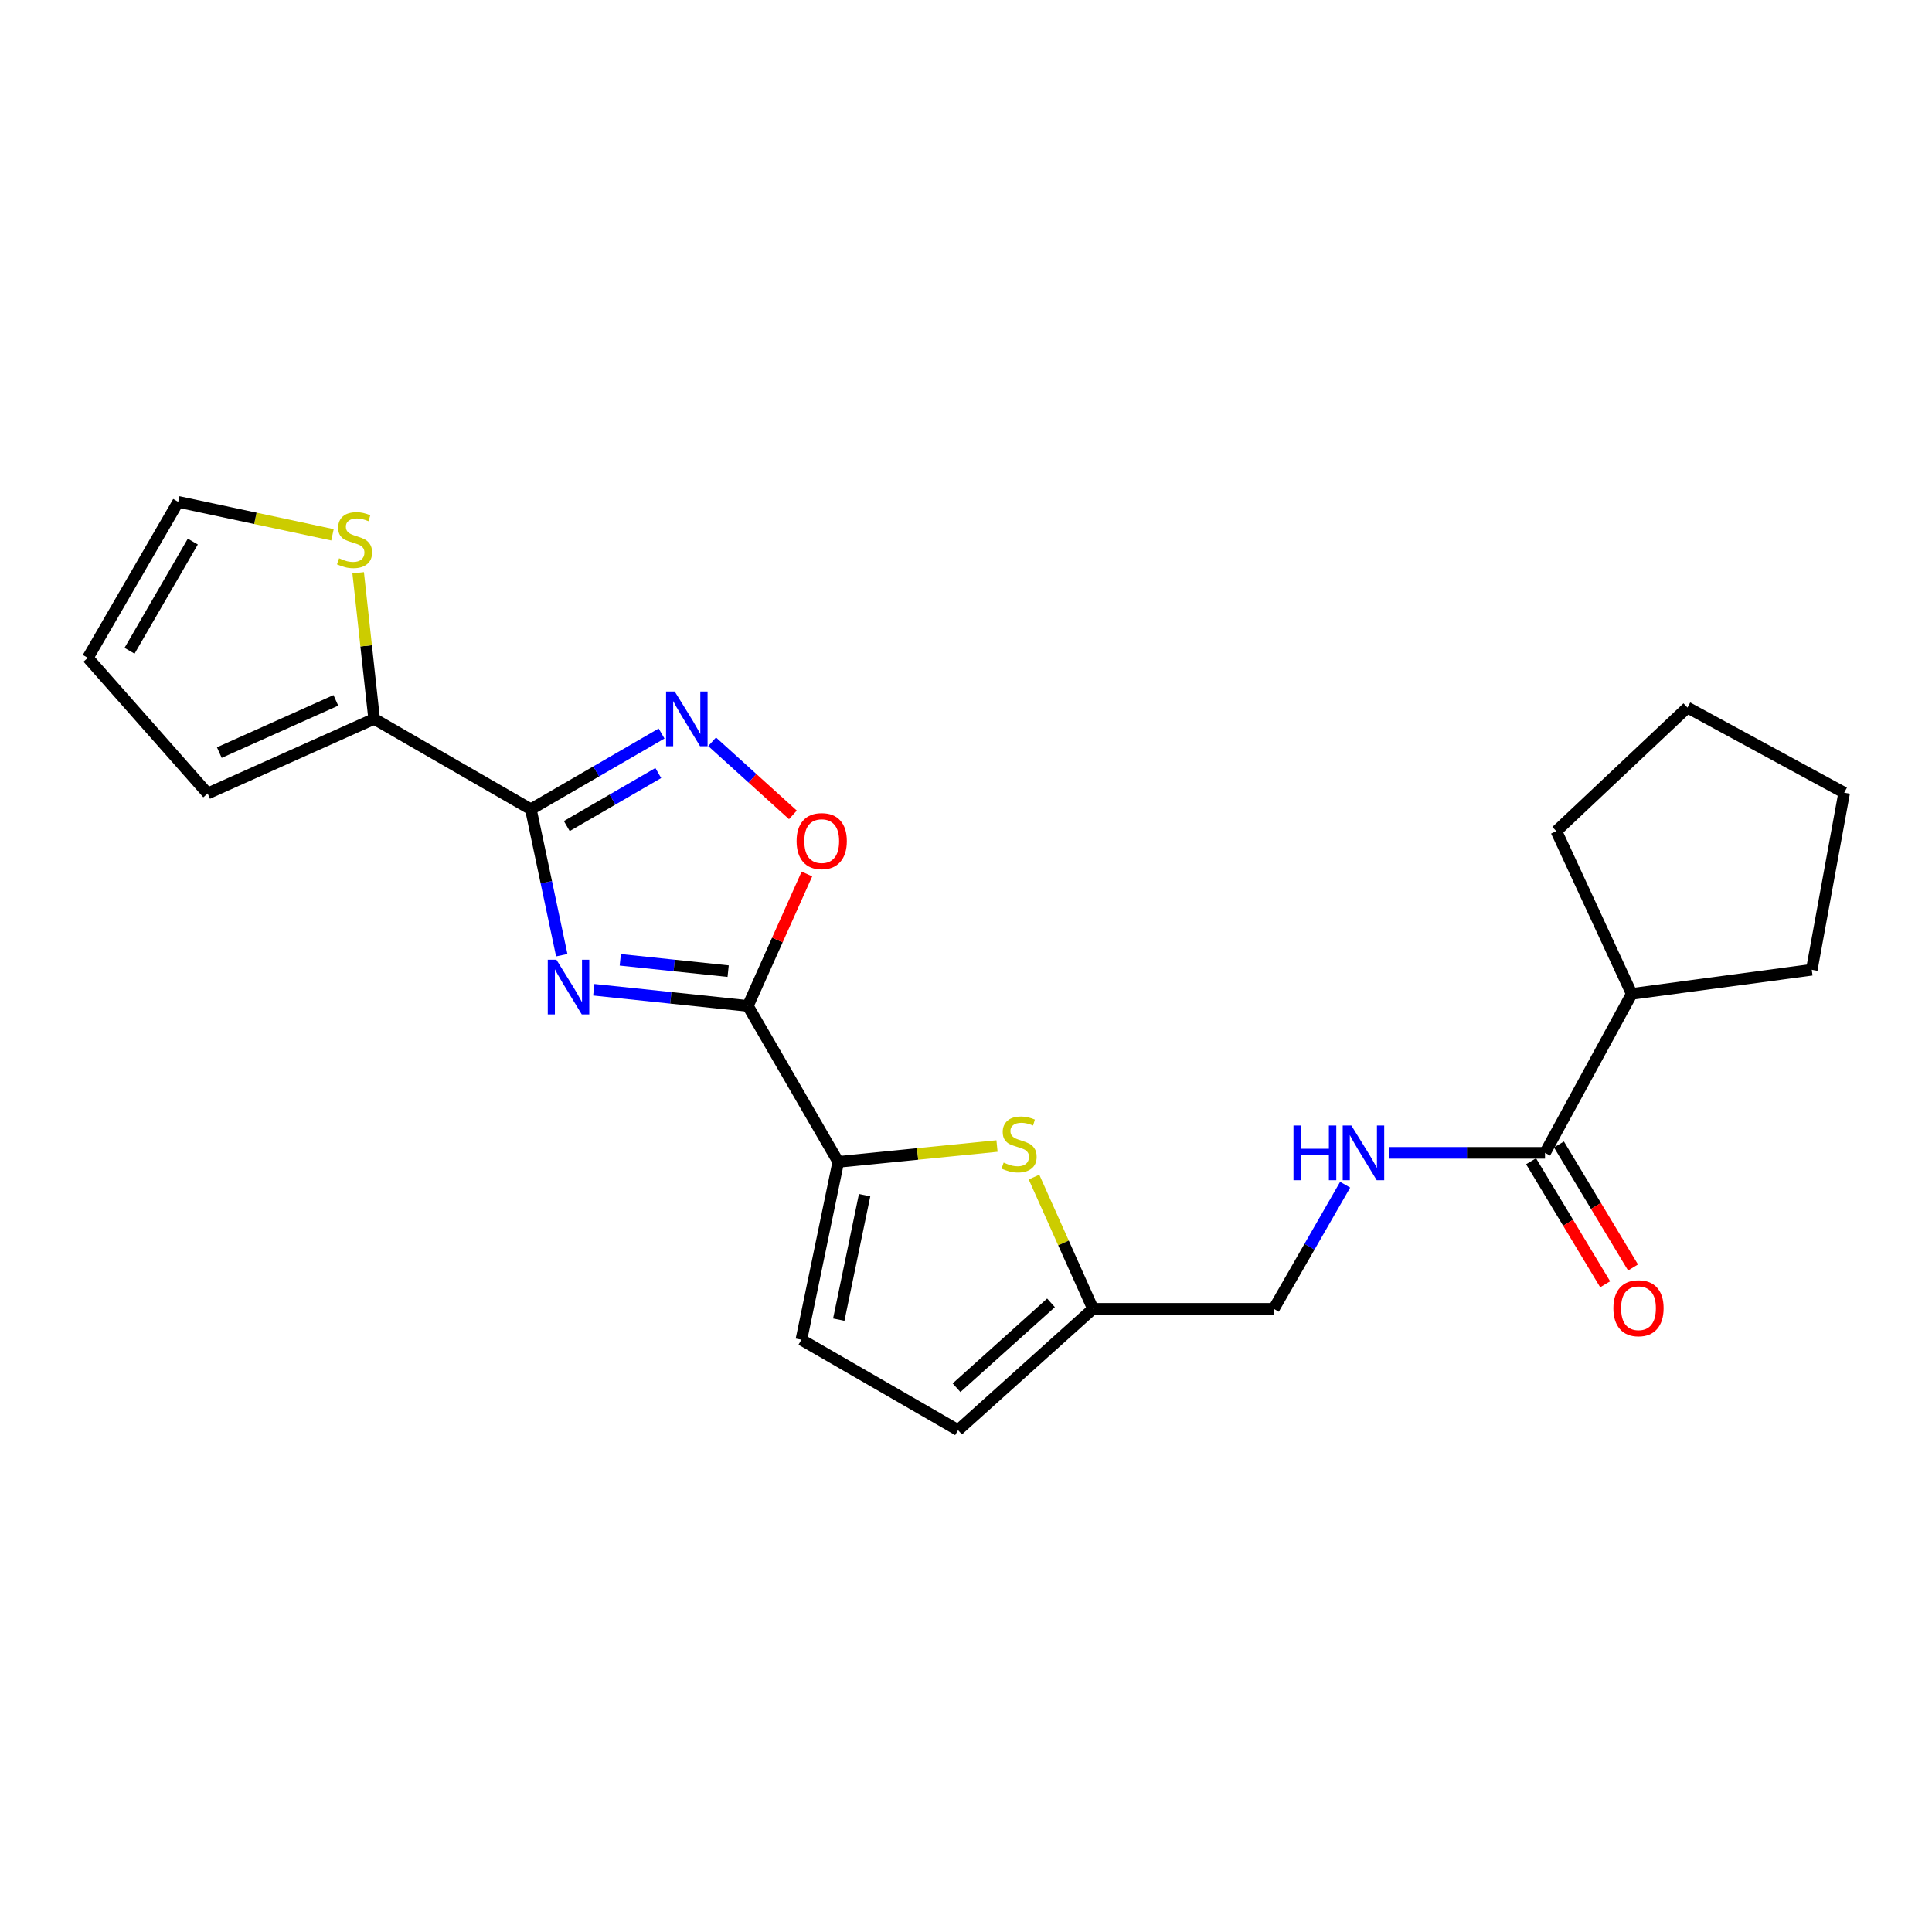 <?xml version='1.0' encoding='iso-8859-1'?>
<svg version='1.1' baseProfile='full'
              xmlns='http://www.w3.org/2000/svg'
                      xmlns:rdkit='http://www.rdkit.org/xml'
                      xmlns:xlink='http://www.w3.org/1999/xlink'
                  xml:space='preserve'
width='1000px' height='1000px' viewBox='0 0 1000 1000'>
<!-- END OF HEADER -->
<rect style='opacity:1.0;fill:#FFFFFF;stroke:none' width='1000' height='1000' x='0' y='0'> </rect>
<path class='bond-0' d='M 290.767,494.408 L 282.769,456.644' style='fill:none;fill-rule:evenodd;stroke:#0000FF;stroke-width:6px;stroke-linecap:butt;stroke-linejoin:miter;stroke-opacity:1' />
<path class='bond-0' d='M 282.769,456.644 L 274.772,418.879' style='fill:none;fill-rule:evenodd;stroke:#000000;stroke-width:6px;stroke-linecap:butt;stroke-linejoin:miter;stroke-opacity:1' />
<path class='bond-1' d='M 307.337,512.294 L 347.214,516.482' style='fill:none;fill-rule:evenodd;stroke:#0000FF;stroke-width:6px;stroke-linecap:butt;stroke-linejoin:miter;stroke-opacity:1' />
<path class='bond-1' d='M 347.214,516.482 L 387.091,520.671' style='fill:none;fill-rule:evenodd;stroke:#000000;stroke-width:6px;stroke-linecap:butt;stroke-linejoin:miter;stroke-opacity:1' />
<path class='bond-1' d='M 321.06,496.799 L 348.974,499.731' style='fill:none;fill-rule:evenodd;stroke:#0000FF;stroke-width:6px;stroke-linecap:butt;stroke-linejoin:miter;stroke-opacity:1' />
<path class='bond-1' d='M 348.974,499.731 L 376.888,502.663' style='fill:none;fill-rule:evenodd;stroke:#000000;stroke-width:6px;stroke-linecap:butt;stroke-linejoin:miter;stroke-opacity:1' />
<path class='bond-2' d='M 274.772,418.879 L 308.6,399.273' style='fill:none;fill-rule:evenodd;stroke:#000000;stroke-width:6px;stroke-linecap:butt;stroke-linejoin:miter;stroke-opacity:1' />
<path class='bond-2' d='M 308.6,399.273 L 342.427,379.668' style='fill:none;fill-rule:evenodd;stroke:#0000FF;stroke-width:6px;stroke-linecap:butt;stroke-linejoin:miter;stroke-opacity:1' />
<path class='bond-2' d='M 293.366,427.57 L 317.046,413.846' style='fill:none;fill-rule:evenodd;stroke:#000000;stroke-width:6px;stroke-linecap:butt;stroke-linejoin:miter;stroke-opacity:1' />
<path class='bond-2' d='M 317.046,413.846 L 340.725,400.122' style='fill:none;fill-rule:evenodd;stroke:#0000FF;stroke-width:6px;stroke-linecap:butt;stroke-linejoin:miter;stroke-opacity:1' />
<path class='bond-6' d='M 274.772,418.879 L 193.651,372.091' style='fill:none;fill-rule:evenodd;stroke:#000000;stroke-width:6px;stroke-linecap:butt;stroke-linejoin:miter;stroke-opacity:1' />
<path class='bond-3' d='M 387.091,520.671 L 433.889,601.39' style='fill:none;fill-rule:evenodd;stroke:#000000;stroke-width:6px;stroke-linecap:butt;stroke-linejoin:miter;stroke-opacity:1' />
<path class='bond-4' d='M 387.091,520.671 L 402.377,486.522' style='fill:none;fill-rule:evenodd;stroke:#000000;stroke-width:6px;stroke-linecap:butt;stroke-linejoin:miter;stroke-opacity:1' />
<path class='bond-4' d='M 402.377,486.522 L 417.663,452.373' style='fill:none;fill-rule:evenodd;stroke:#FF0000;stroke-width:6px;stroke-linecap:butt;stroke-linejoin:miter;stroke-opacity:1' />
<path class='bond-23' d='M 368.594,383.941 L 389.499,402.859' style='fill:none;fill-rule:evenodd;stroke:#0000FF;stroke-width:6px;stroke-linecap:butt;stroke-linejoin:miter;stroke-opacity:1' />
<path class='bond-23' d='M 389.499,402.859 L 410.404,421.778' style='fill:none;fill-rule:evenodd;stroke:#FF0000;stroke-width:6px;stroke-linecap:butt;stroke-linejoin:miter;stroke-opacity:1' />
<path class='bond-5' d='M 433.889,601.39 L 474.97,597.286' style='fill:none;fill-rule:evenodd;stroke:#000000;stroke-width:6px;stroke-linecap:butt;stroke-linejoin:miter;stroke-opacity:1' />
<path class='bond-5' d='M 474.97,597.286 L 516.052,593.183' style='fill:none;fill-rule:evenodd;stroke:#CCCC00;stroke-width:6px;stroke-linecap:butt;stroke-linejoin:miter;stroke-opacity:1' />
<path class='bond-7' d='M 433.889,601.39 L 414.79,693.44' style='fill:none;fill-rule:evenodd;stroke:#000000;stroke-width:6px;stroke-linecap:butt;stroke-linejoin:miter;stroke-opacity:1' />
<path class='bond-7' d='M 447.516,618.619 L 434.147,683.055' style='fill:none;fill-rule:evenodd;stroke:#000000;stroke-width:6px;stroke-linecap:butt;stroke-linejoin:miter;stroke-opacity:1' />
<path class='bond-9' d='M 535.193,609.261 L 550.461,643.359' style='fill:none;fill-rule:evenodd;stroke:#CCCC00;stroke-width:6px;stroke-linecap:butt;stroke-linejoin:miter;stroke-opacity:1' />
<path class='bond-9' d='M 550.461,643.359 L 565.728,677.458' style='fill:none;fill-rule:evenodd;stroke:#000000;stroke-width:6px;stroke-linecap:butt;stroke-linejoin:miter;stroke-opacity:1' />
<path class='bond-10' d='M 193.651,372.091 L 189.519,334.275' style='fill:none;fill-rule:evenodd;stroke:#000000;stroke-width:6px;stroke-linecap:butt;stroke-linejoin:miter;stroke-opacity:1' />
<path class='bond-10' d='M 189.519,334.275 L 185.388,296.46' style='fill:none;fill-rule:evenodd;stroke:#CCCC00;stroke-width:6px;stroke-linecap:butt;stroke-linejoin:miter;stroke-opacity:1' />
<path class='bond-13' d='M 193.651,372.091 L 107.477,410.7' style='fill:none;fill-rule:evenodd;stroke:#000000;stroke-width:6px;stroke-linecap:butt;stroke-linejoin:miter;stroke-opacity:1' />
<path class='bond-13' d='M 173.838,362.511 L 113.516,389.538' style='fill:none;fill-rule:evenodd;stroke:#000000;stroke-width:6px;stroke-linecap:butt;stroke-linejoin:miter;stroke-opacity:1' />
<path class='bond-11' d='M 414.79,693.44 L 495.892,740.238' style='fill:none;fill-rule:evenodd;stroke:#000000;stroke-width:6px;stroke-linecap:butt;stroke-linejoin:miter;stroke-opacity:1' />
<path class='bond-8' d='M 799.696,596.72 L 759.256,596.72' style='fill:none;fill-rule:evenodd;stroke:#000000;stroke-width:6px;stroke-linecap:butt;stroke-linejoin:miter;stroke-opacity:1' />
<path class='bond-8' d='M 759.256,596.72 L 718.816,596.72' style='fill:none;fill-rule:evenodd;stroke:#0000FF;stroke-width:6px;stroke-linecap:butt;stroke-linejoin:miter;stroke-opacity:1' />
<path class='bond-15' d='M 792.482,601.066 L 811.657,632.901' style='fill:none;fill-rule:evenodd;stroke:#000000;stroke-width:6px;stroke-linecap:butt;stroke-linejoin:miter;stroke-opacity:1' />
<path class='bond-15' d='M 811.657,632.901 L 830.832,664.736' style='fill:none;fill-rule:evenodd;stroke:#FF0000;stroke-width:6px;stroke-linecap:butt;stroke-linejoin:miter;stroke-opacity:1' />
<path class='bond-15' d='M 806.91,592.375 L 826.085,624.21' style='fill:none;fill-rule:evenodd;stroke:#000000;stroke-width:6px;stroke-linecap:butt;stroke-linejoin:miter;stroke-opacity:1' />
<path class='bond-15' d='M 826.085,624.21 L 845.261,656.045' style='fill:none;fill-rule:evenodd;stroke:#FF0000;stroke-width:6px;stroke-linecap:butt;stroke-linejoin:miter;stroke-opacity:1' />
<path class='bond-17' d='M 799.696,596.72 L 844.575,514.429' style='fill:none;fill-rule:evenodd;stroke:#000000;stroke-width:6px;stroke-linecap:butt;stroke-linejoin:miter;stroke-opacity:1' />
<path class='bond-18' d='M 565.728,677.458 L 659.313,677.458' style='fill:none;fill-rule:evenodd;stroke:#000000;stroke-width:6px;stroke-linecap:butt;stroke-linejoin:miter;stroke-opacity:1' />
<path class='bond-24' d='M 565.728,677.458 L 495.892,740.238' style='fill:none;fill-rule:evenodd;stroke:#000000;stroke-width:6px;stroke-linecap:butt;stroke-linejoin:miter;stroke-opacity:1' />
<path class='bond-24' d='M 543.992,674.348 L 495.107,718.294' style='fill:none;fill-rule:evenodd;stroke:#000000;stroke-width:6px;stroke-linecap:butt;stroke-linejoin:miter;stroke-opacity:1' />
<path class='bond-14' d='M 172.094,276.808 L 132.168,268.285' style='fill:none;fill-rule:evenodd;stroke:#CCCC00;stroke-width:6px;stroke-linecap:butt;stroke-linejoin:miter;stroke-opacity:1' />
<path class='bond-14' d='M 132.168,268.285 L 92.243,259.762' style='fill:none;fill-rule:evenodd;stroke:#000000;stroke-width:6px;stroke-linecap:butt;stroke-linejoin:miter;stroke-opacity:1' />
<path class='bond-12' d='M 696.248,613.208 L 677.781,645.333' style='fill:none;fill-rule:evenodd;stroke:#0000FF;stroke-width:6px;stroke-linecap:butt;stroke-linejoin:miter;stroke-opacity:1' />
<path class='bond-12' d='M 677.781,645.333 L 659.313,677.458' style='fill:none;fill-rule:evenodd;stroke:#000000;stroke-width:6px;stroke-linecap:butt;stroke-linejoin:miter;stroke-opacity:1' />
<path class='bond-16' d='M 107.477,410.7 L 45.455,340.5' style='fill:none;fill-rule:evenodd;stroke:#000000;stroke-width:6px;stroke-linecap:butt;stroke-linejoin:miter;stroke-opacity:1' />
<path class='bond-25' d='M 92.243,259.762 L 45.455,340.5' style='fill:none;fill-rule:evenodd;stroke:#000000;stroke-width:6px;stroke-linecap:butt;stroke-linejoin:miter;stroke-opacity:1' />
<path class='bond-25' d='M 99.798,280.318 L 67.046,336.835' style='fill:none;fill-rule:evenodd;stroke:#000000;stroke-width:6px;stroke-linecap:butt;stroke-linejoin:miter;stroke-opacity:1' />
<path class='bond-19' d='M 844.575,514.429 L 805.563,430.202' style='fill:none;fill-rule:evenodd;stroke:#000000;stroke-width:6px;stroke-linecap:butt;stroke-linejoin:miter;stroke-opacity:1' />
<path class='bond-20' d='M 844.575,514.429 L 937.767,501.956' style='fill:none;fill-rule:evenodd;stroke:#000000;stroke-width:6px;stroke-linecap:butt;stroke-linejoin:miter;stroke-opacity:1' />
<path class='bond-21' d='M 805.563,430.202 L 873.424,366.224' style='fill:none;fill-rule:evenodd;stroke:#000000;stroke-width:6px;stroke-linecap:butt;stroke-linejoin:miter;stroke-opacity:1' />
<path class='bond-22' d='M 937.767,501.956 L 954.545,410.298' style='fill:none;fill-rule:evenodd;stroke:#000000;stroke-width:6px;stroke-linecap:butt;stroke-linejoin:miter;stroke-opacity:1' />
<path class='bond-26' d='M 873.424,366.224 L 954.545,410.298' style='fill:none;fill-rule:evenodd;stroke:#000000;stroke-width:6px;stroke-linecap:butt;stroke-linejoin:miter;stroke-opacity:1' />
<path  class='atom-0' d='M 288.004 496.76
L 297.284 511.76
Q 298.204 513.24, 299.684 515.92
Q 301.164 518.6, 301.244 518.76
L 301.244 496.76
L 305.004 496.76
L 305.004 525.08
L 301.124 525.08
L 291.164 508.68
Q 290.004 506.76, 288.764 504.56
Q 287.564 502.36, 287.204 501.68
L 287.204 525.08
L 283.524 525.08
L 283.524 496.76
L 288.004 496.76
' fill='#0000FF'/>
<path  class='atom-3' d='M 349.24 357.931
L 358.52 372.931
Q 359.44 374.411, 360.92 377.091
Q 362.4 379.771, 362.48 379.931
L 362.48 357.931
L 366.24 357.931
L 366.24 386.251
L 362.36 386.251
L 352.4 369.851
Q 351.24 367.931, 350 365.731
Q 348.8 363.531, 348.44 362.851
L 348.44 386.251
L 344.76 386.251
L 344.76 357.931
L 349.24 357.931
' fill='#0000FF'/>
<path  class='atom-5' d='M 412.317 435.353
Q 412.317 428.553, 415.677 424.753
Q 419.037 420.953, 425.317 420.953
Q 431.597 420.953, 434.957 424.753
Q 438.317 428.553, 438.317 435.353
Q 438.317 442.233, 434.917 446.153
Q 431.517 450.033, 425.317 450.033
Q 419.077 450.033, 415.677 446.153
Q 412.317 442.273, 412.317 435.353
M 425.317 446.833
Q 429.637 446.833, 431.957 443.953
Q 434.317 441.033, 434.317 435.353
Q 434.317 429.793, 431.957 426.993
Q 429.637 424.153, 425.317 424.153
Q 420.997 424.153, 418.637 426.953
Q 416.317 429.753, 416.317 435.353
Q 416.317 441.073, 418.637 443.953
Q 420.997 446.833, 425.317 446.833
' fill='#FF0000'/>
<path  class='atom-6' d='M 519.483 601.761
Q 519.803 601.881, 521.123 602.441
Q 522.443 603.001, 523.883 603.361
Q 525.363 603.681, 526.803 603.681
Q 529.483 603.681, 531.043 602.401
Q 532.603 601.081, 532.603 598.801
Q 532.603 597.241, 531.803 596.281
Q 531.043 595.321, 529.843 594.801
Q 528.643 594.281, 526.643 593.681
Q 524.123 592.921, 522.603 592.201
Q 521.123 591.481, 520.043 589.961
Q 519.003 588.441, 519.003 585.881
Q 519.003 582.321, 521.403 580.121
Q 523.843 577.921, 528.643 577.921
Q 531.923 577.921, 535.643 579.481
L 534.723 582.561
Q 531.323 581.161, 528.763 581.161
Q 526.003 581.161, 524.483 582.321
Q 522.963 583.441, 523.003 585.401
Q 523.003 586.921, 523.763 587.841
Q 524.563 588.761, 525.683 589.281
Q 526.843 589.801, 528.763 590.401
Q 531.323 591.201, 532.843 592.001
Q 534.363 592.801, 535.443 594.441
Q 536.563 596.041, 536.563 598.801
Q 536.563 602.721, 533.923 604.841
Q 531.323 606.921, 526.963 606.921
Q 524.443 606.921, 522.523 606.361
Q 520.643 605.841, 518.403 604.921
L 519.483 601.761
' fill='#CCCC00'/>
<path  class='atom-11' d='M 175.507 288.965
Q 175.827 289.085, 177.147 289.645
Q 178.467 290.205, 179.907 290.565
Q 181.387 290.885, 182.827 290.885
Q 185.507 290.885, 187.067 289.605
Q 188.627 288.285, 188.627 286.005
Q 188.627 284.445, 187.827 283.485
Q 187.067 282.525, 185.867 282.005
Q 184.667 281.485, 182.667 280.885
Q 180.147 280.125, 178.627 279.405
Q 177.147 278.685, 176.067 277.165
Q 175.027 275.645, 175.027 273.085
Q 175.027 269.525, 177.427 267.325
Q 179.867 265.125, 184.667 265.125
Q 187.947 265.125, 191.667 266.685
L 190.747 269.765
Q 187.347 268.365, 184.787 268.365
Q 182.027 268.365, 180.507 269.525
Q 178.987 270.645, 179.027 272.605
Q 179.027 274.125, 179.787 275.045
Q 180.587 275.965, 181.707 276.485
Q 182.867 277.005, 184.787 277.605
Q 187.347 278.405, 188.867 279.205
Q 190.387 280.005, 191.467 281.645
Q 192.587 283.245, 192.587 286.005
Q 192.587 289.925, 189.947 292.045
Q 187.347 294.125, 182.987 294.125
Q 180.467 294.125, 178.547 293.565
Q 176.667 293.045, 174.427 292.125
L 175.507 288.965
' fill='#CCCC00'/>
<path  class='atom-13' d='M 669.507 582.56
L 673.347 582.56
L 673.347 594.6
L 687.827 594.6
L 687.827 582.56
L 691.667 582.56
L 691.667 610.88
L 687.827 610.88
L 687.827 597.8
L 673.347 597.8
L 673.347 610.88
L 669.507 610.88
L 669.507 582.56
' fill='#0000FF'/>
<path  class='atom-13' d='M 699.467 582.56
L 708.747 597.56
Q 709.667 599.04, 711.147 601.72
Q 712.627 604.4, 712.707 604.56
L 712.707 582.56
L 716.467 582.56
L 716.467 610.88
L 712.587 610.88
L 702.627 594.48
Q 701.467 592.56, 700.227 590.36
Q 699.027 588.16, 698.667 587.48
L 698.667 610.88
L 694.987 610.88
L 694.987 582.56
L 699.467 582.56
' fill='#0000FF'/>
<path  class='atom-16' d='M 835.084 677.135
Q 835.084 670.335, 838.444 666.535
Q 841.804 662.735, 848.084 662.735
Q 854.364 662.735, 857.724 666.535
Q 861.084 670.335, 861.084 677.135
Q 861.084 684.015, 857.684 687.935
Q 854.284 691.815, 848.084 691.815
Q 841.844 691.815, 838.444 687.935
Q 835.084 684.055, 835.084 677.135
M 848.084 688.615
Q 852.404 688.615, 854.724 685.735
Q 857.084 682.815, 857.084 677.135
Q 857.084 671.575, 854.724 668.775
Q 852.404 665.935, 848.084 665.935
Q 843.764 665.935, 841.404 668.735
Q 839.084 671.535, 839.084 677.135
Q 839.084 682.855, 841.404 685.735
Q 843.764 688.615, 848.084 688.615
' fill='#FF0000'/>
</svg>
